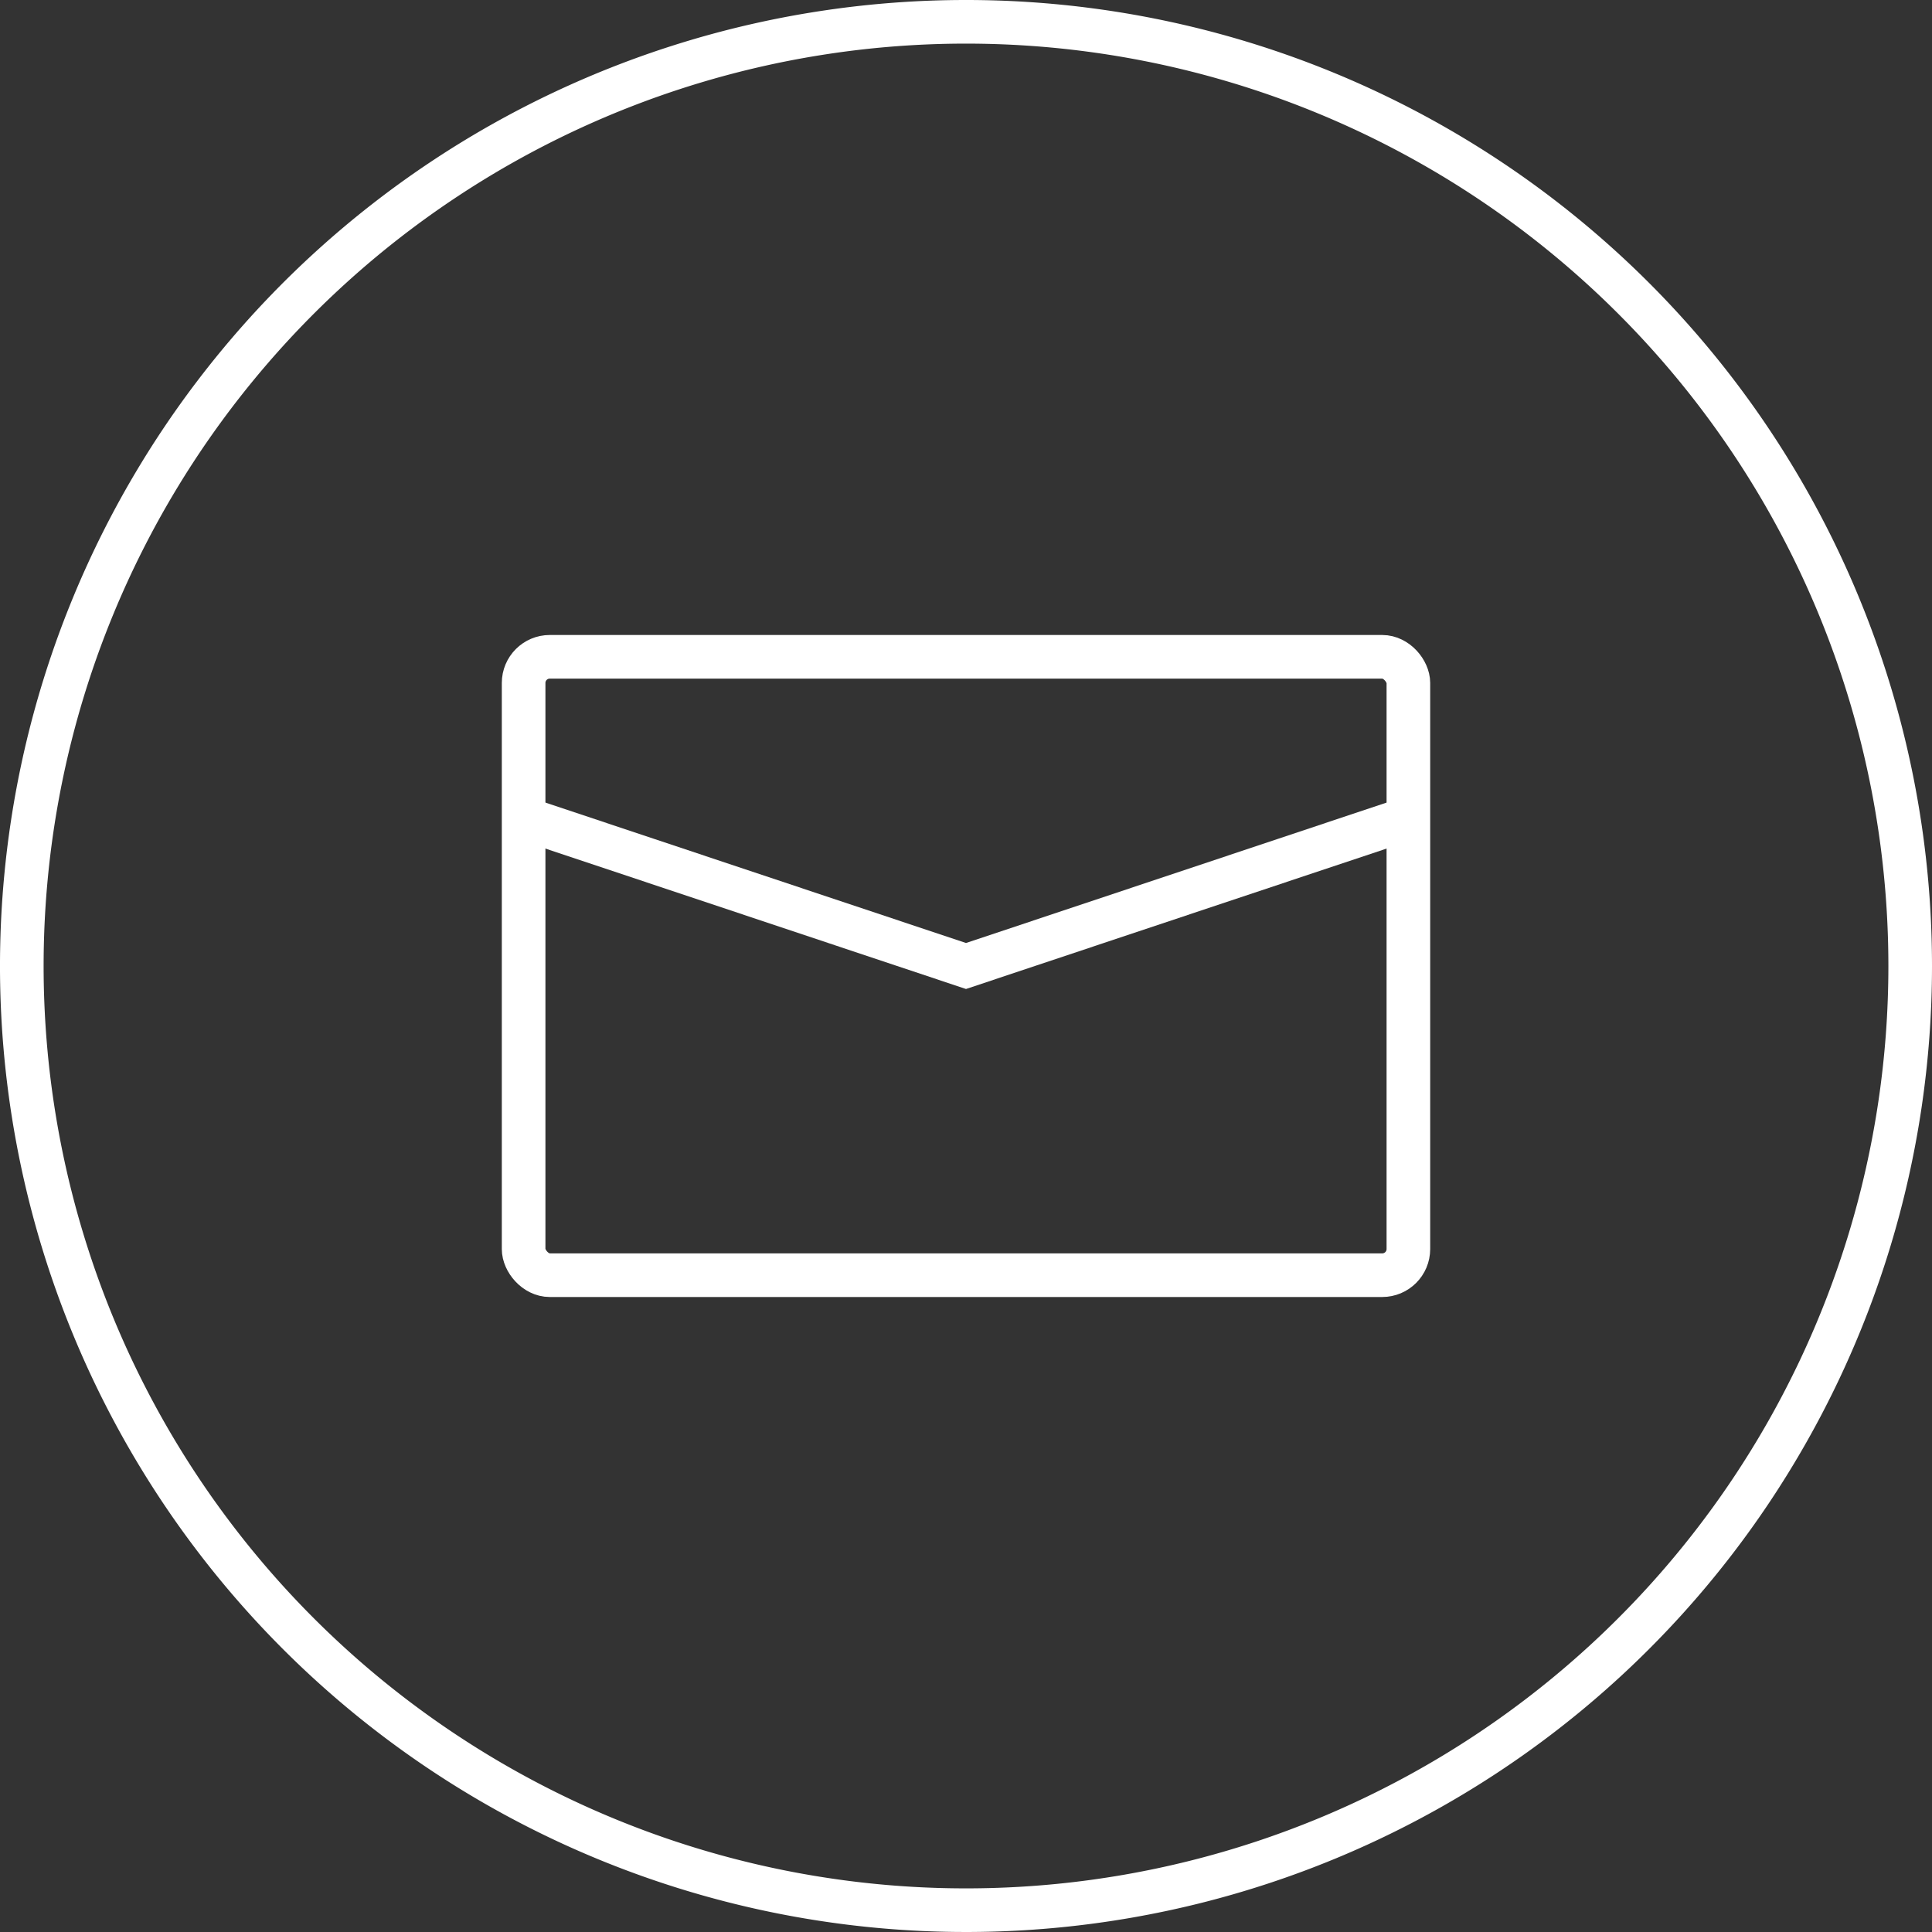 <svg xmlns="http://www.w3.org/2000/svg" width="221.46" height="221.46" viewBox="0 0 221.46 221.46">
  <rect x="0" y="0" width="221.46" height="221.46" fill="#333333" stroke="none"/>
  <g id="グループ_90" data-name="グループ 90" transform="translate(-1441.04 -6126.5)">
    <path id="パス_345" data-name="パス 345" d="M217.96,109.73A108.23,108.23,0,1,1,109.73,1.5,108.222,108.222,0,0,1,217.96,109.73Z" transform="translate(1442.04 6127.5)" fill="none" stroke="#fff" stroke-miterlimit="10" stroke-width="5"/>
    <rect id="長方形_40" data-name="長方形 40" width="101.418" height="70.885" rx="3" transform="translate(1501.061 6201.787)" fill="none" stroke="#fff" stroke-miterlimit="10" stroke-width="5"/>
    <path id="パス_346" data-name="パス 346" d="M59.021,92.8,109.73,109.73,160.439,92.8" transform="translate(1442.04 6127.5)" fill="none" stroke="#fff" stroke-miterlimit="10" stroke-width="5"/>
  </g>
</svg>
